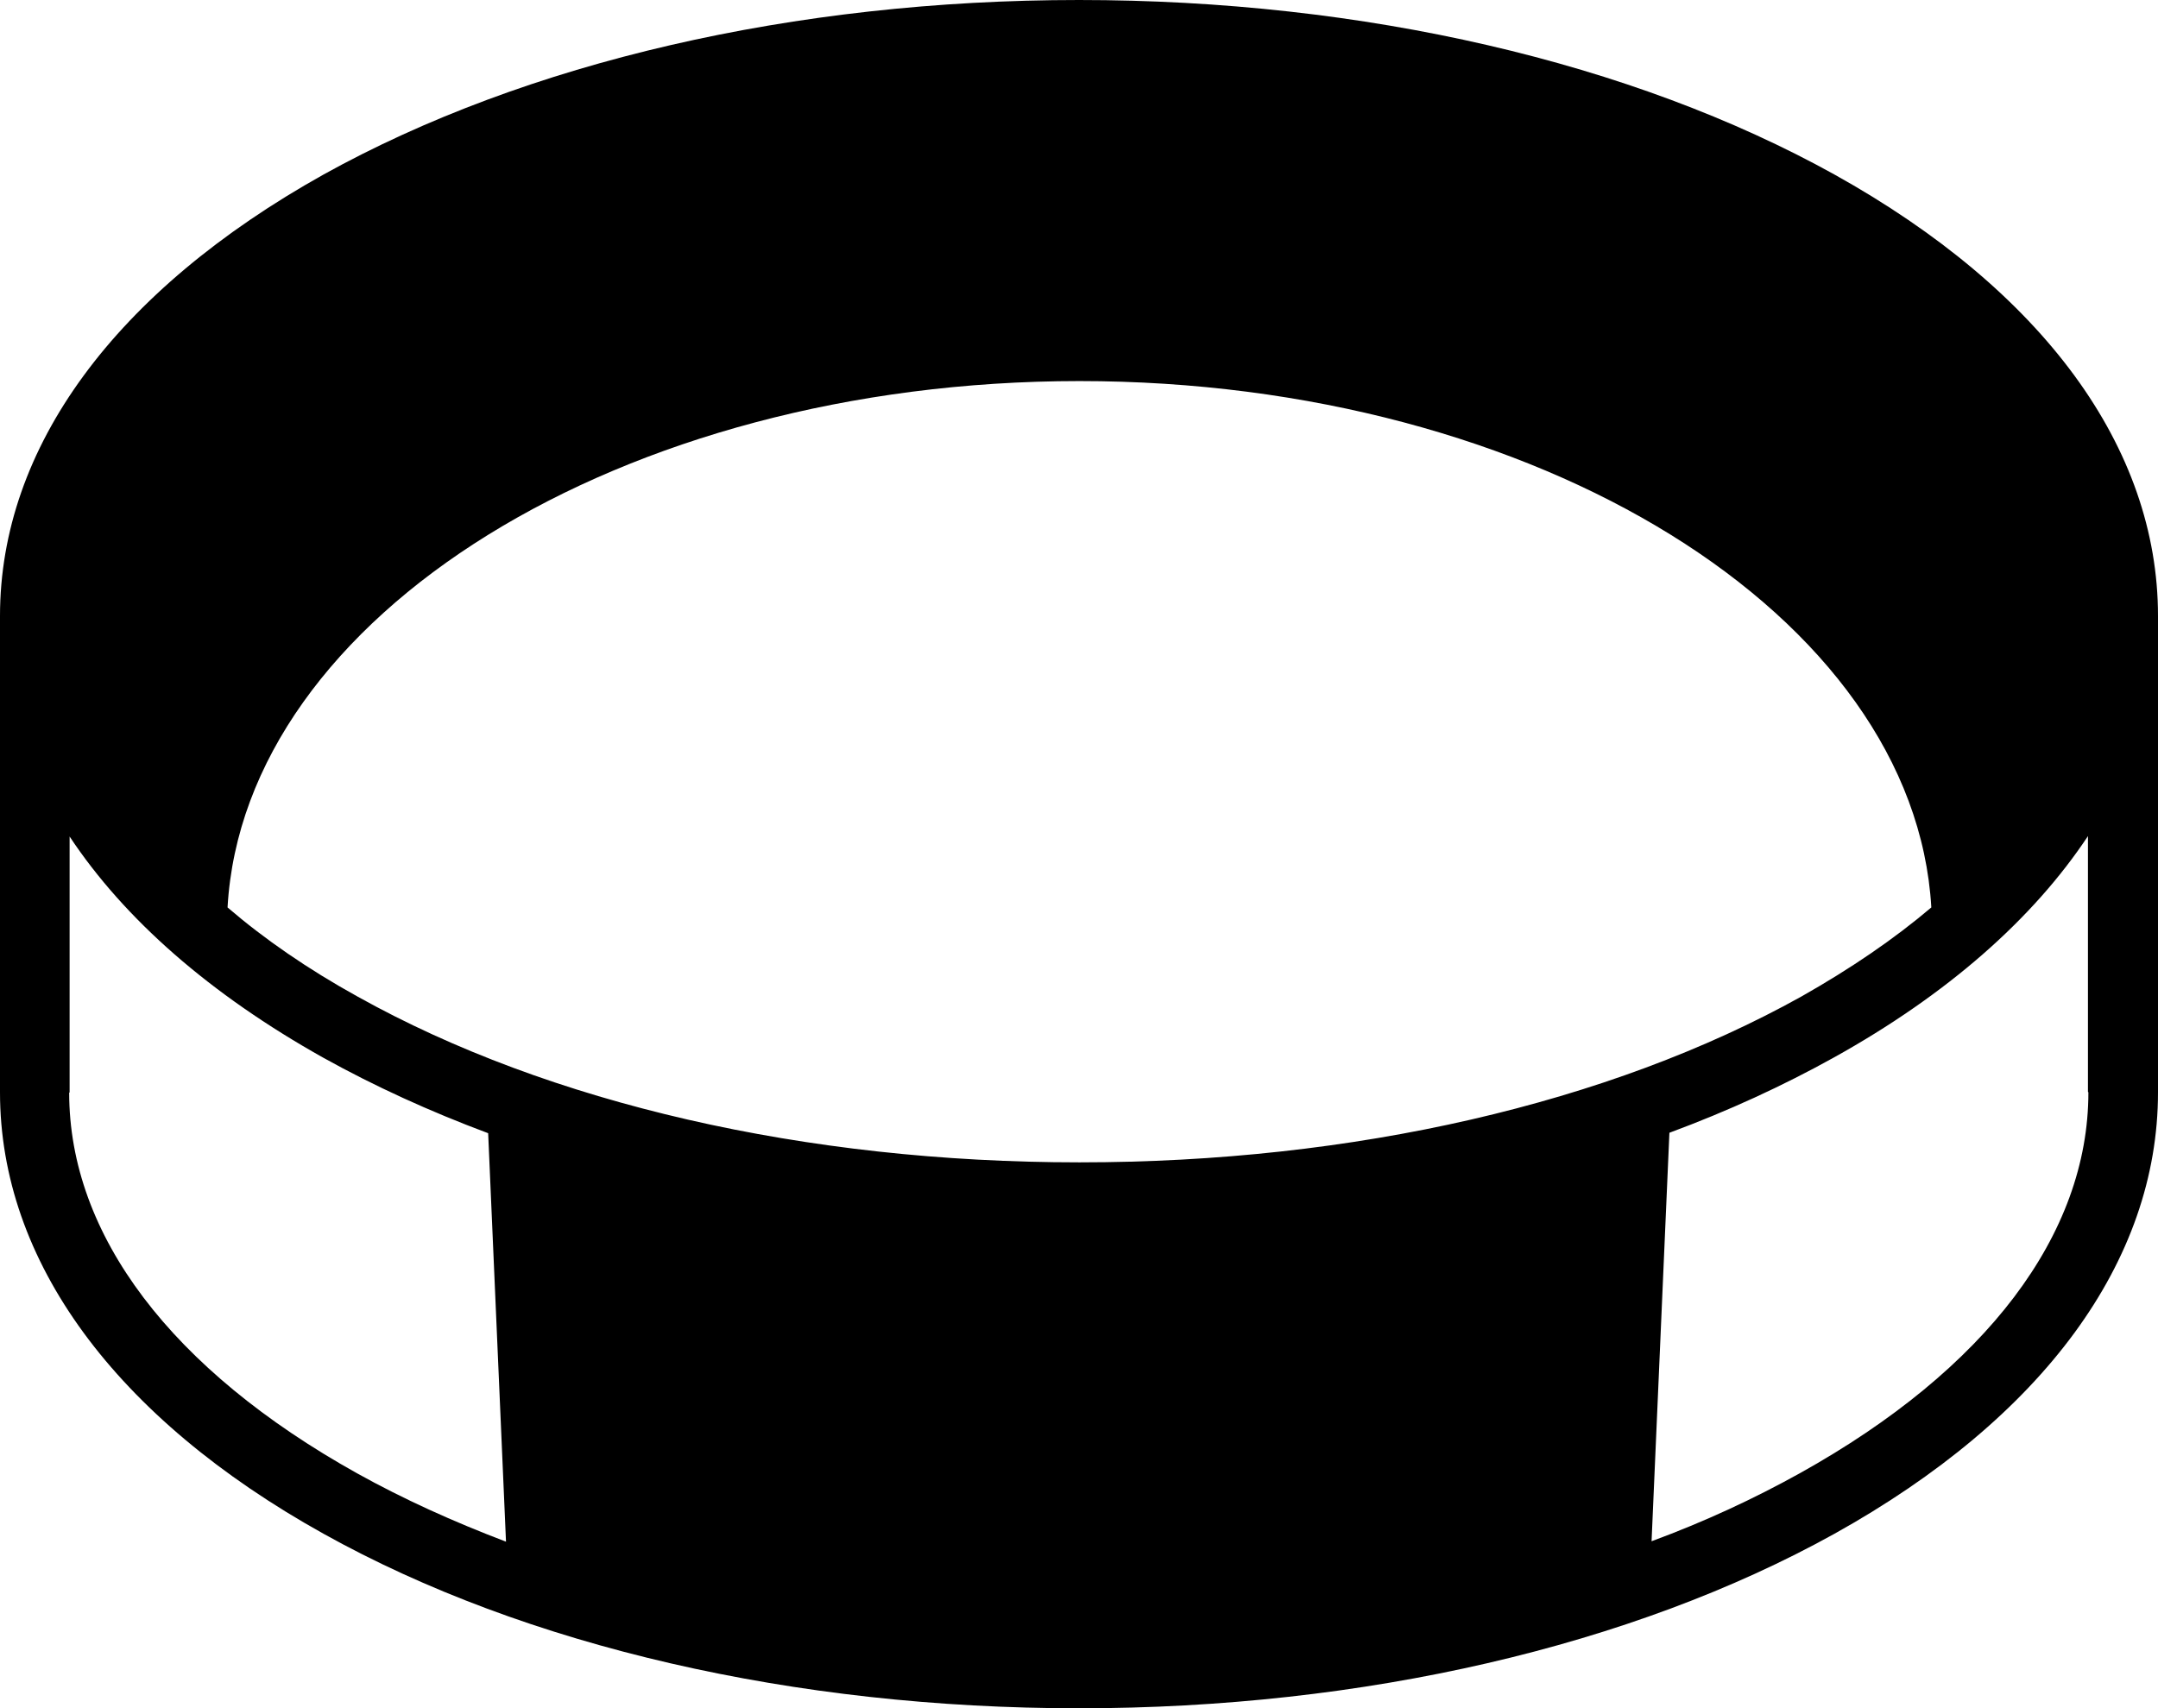 <svg xmlns="http://www.w3.org/2000/svg" viewBox="0 0 496 392.7"><path d="M421.6 40.1C375.1 14.3 313.4 0 248 0S120.9 14.3 74.4 40.1C26.4 66.9 0 102.9 0 141.6v109.5c0 38.7 26.4 74.8 74.4 101.5 46.5 25.9 108.2 40.1 173.6 40.1s127.1-14.3 173.6-40.1c48-26.7 74.4-62.7 74.4-101.5V141.6c0-38.7-26.4-74.8-74.4-101.5ZM248 267.2c-62.8 0-121.7-13.5-165.8-38.1-11.4-6.3-21.4-13.2-29.9-20.5 3.8-67 90.5-121 195.8-121s191.9 53.9 195.8 121c-8.6 7.3-18.6 14.1-29.9 20.5-44.2 24.6-103 38.1-165.8 38.1ZM16 251.1v-58.8c12.6 19 32.3 36.3 58.4 50.9 11.7 6.5 24.4 12.3 37.8 17.3l4.1 93.9c-12.1-4.6-23.6-9.8-34.2-15.7-42.7-23.8-66.2-54.8-66.2-87.5Zm464 0c0 32.7-23.5 63.7-66.2 87.5-10.6 5.9-22 11.2-34.2 15.7l4.1-93.9c13.5-5 26.1-10.8 37.8-17.3 26.1-14.5 45.8-31.9 58.4-50.9V251Z"></path></svg>